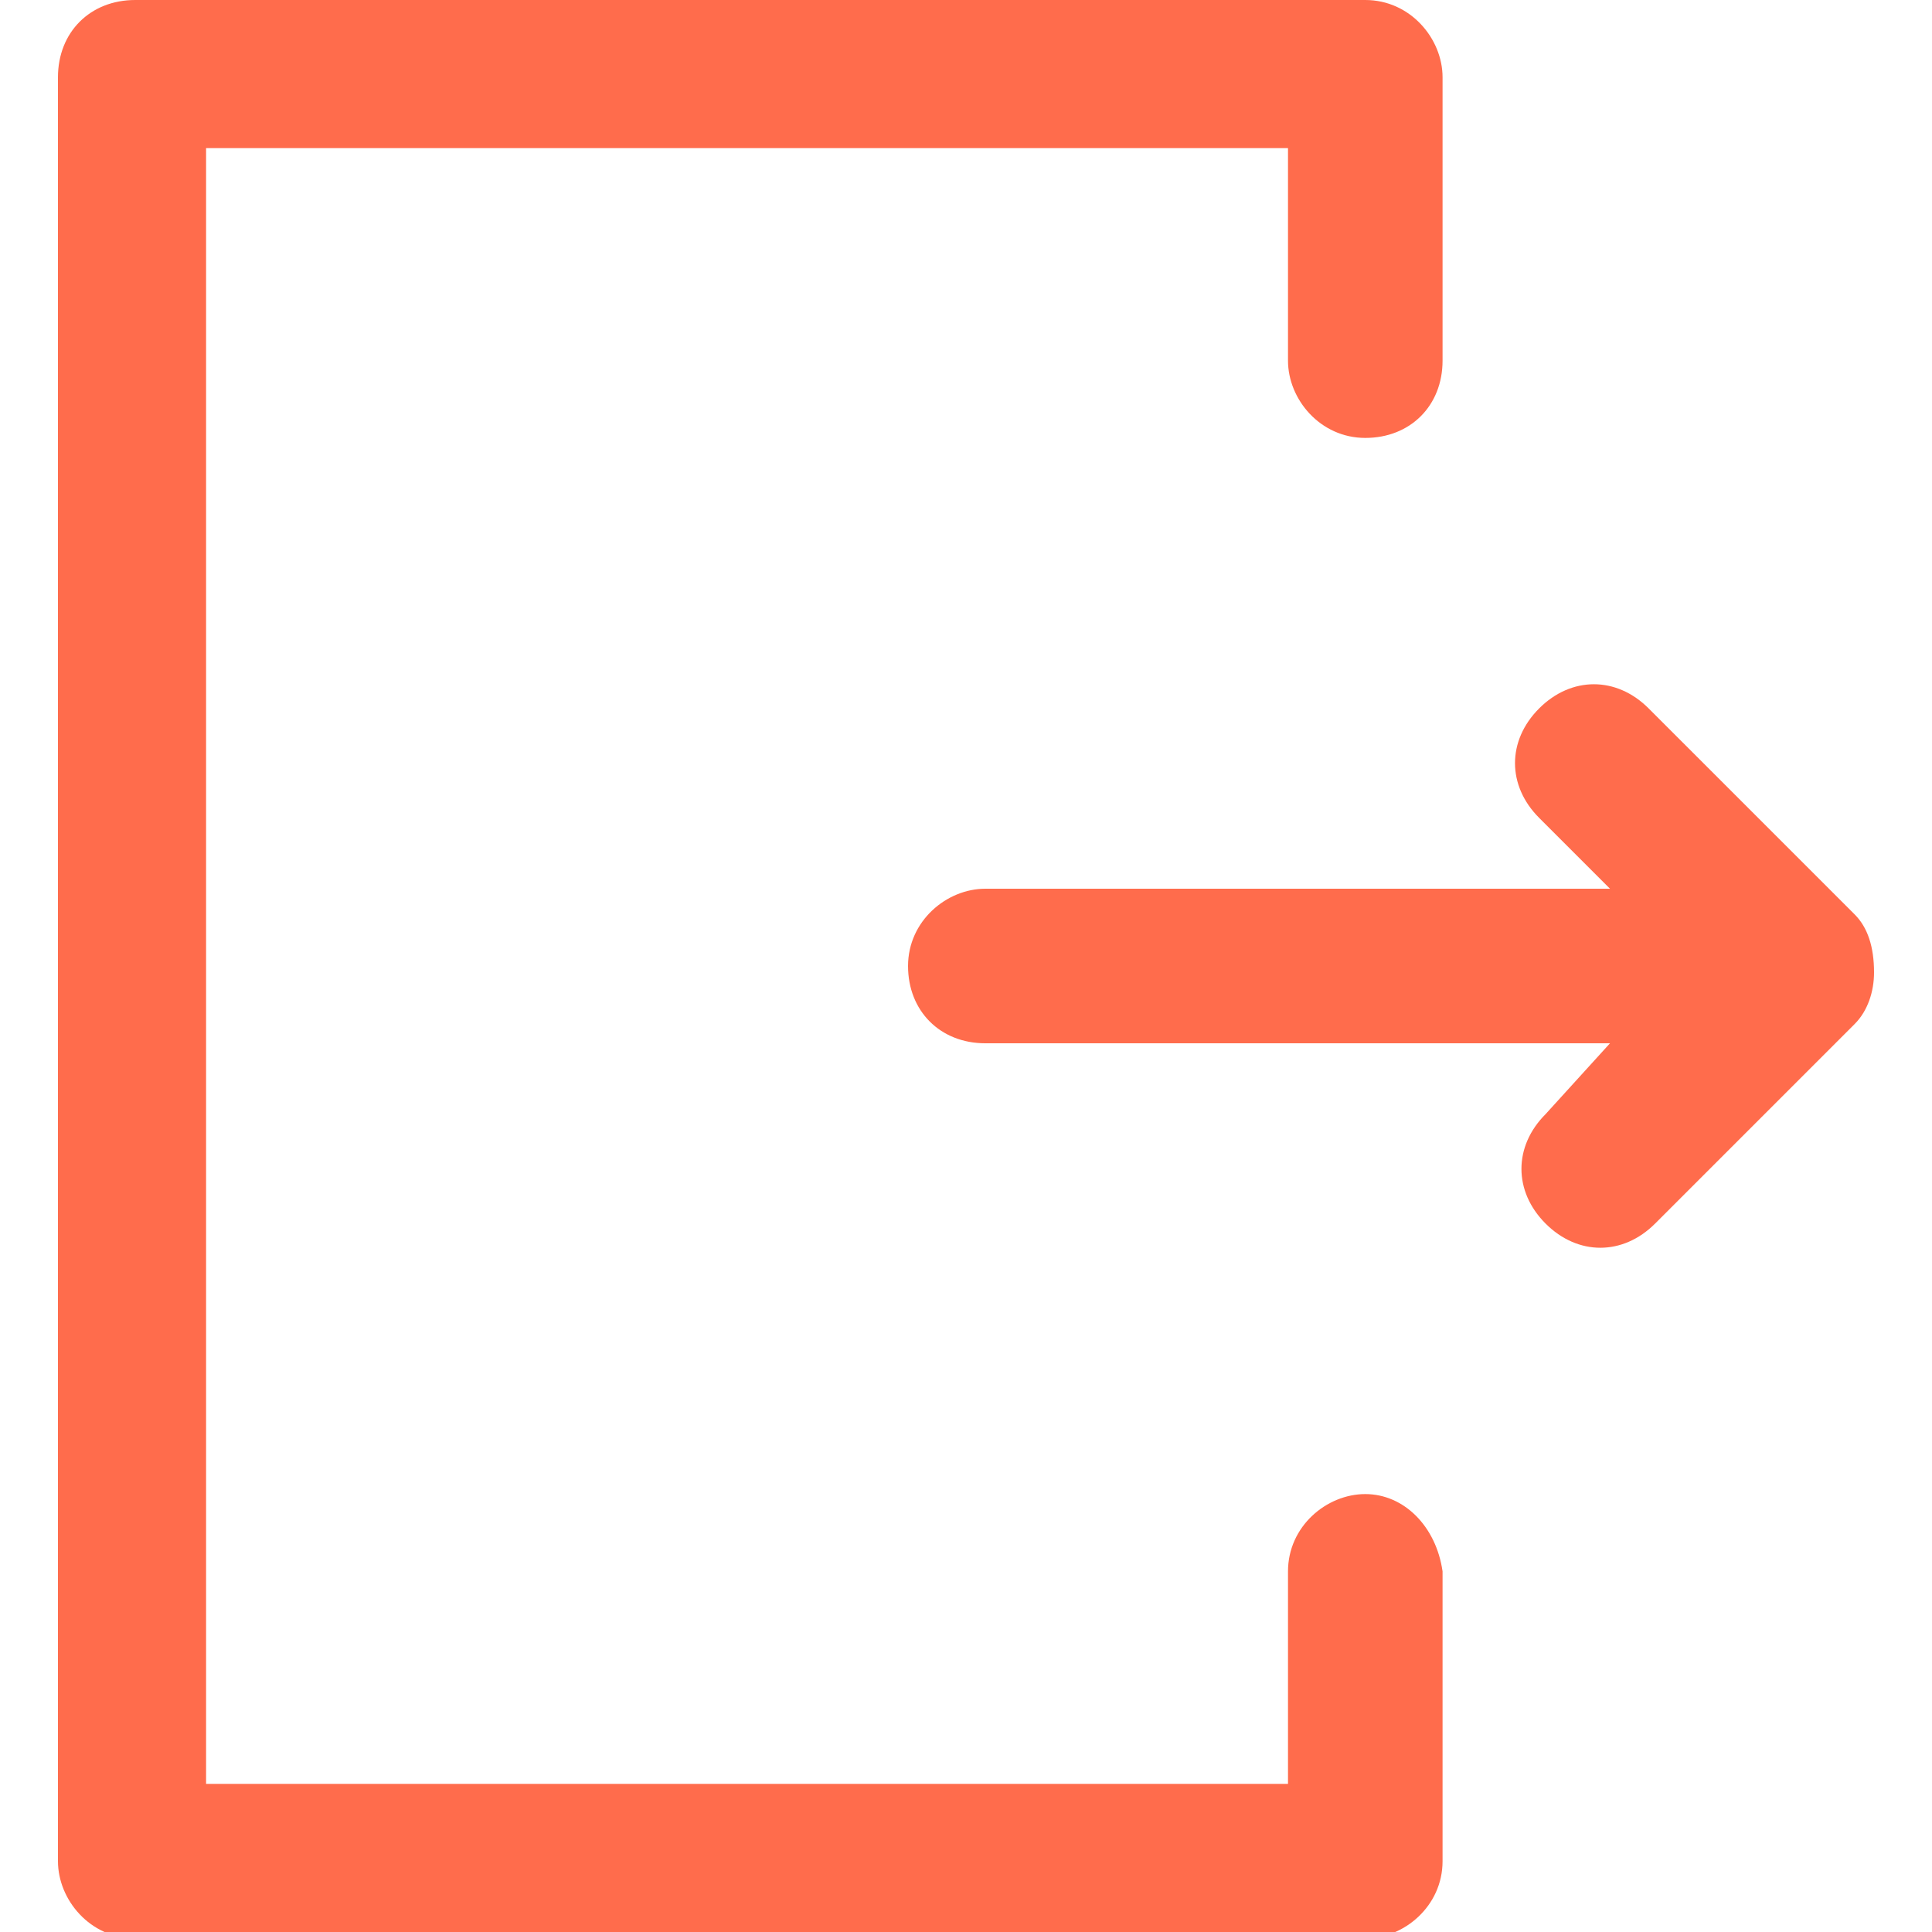 <?xml version="1.0" encoding="utf-8"?>
<!-- Generator: Adobe Illustrator 23.0.1, SVG Export Plug-In . SVG Version: 6.00 Build 0)  -->
<svg version="1.1" id="Capa_1" xmlns="http://www.w3.org/2000/svg" xmlns:xlink="http://www.w3.org/1999/xlink" x="0px" y="0px"
	 width="30px" height="30px" viewBox="0 0 30 30" enable-background="new 0 0 30 30" xml:space="preserve">
<g>
	<g>
		<g>
			<path fill="#ff6c4c" d="M21.2,23.2c-0.6,0-1.2,0.5-1.2,1.2v3.3H3.2V2.3H20v3.3c0,0.6,0.5,1.2,1.2,1.2s1.2-0.5,1.2-1.2V1.2c0-0.6-0.5-1.2-1.2-1.2
				H2.1C1.4,0,0.9,0.5,0.9,1.2v27.7c0,0.6,0.5,1.2,1.2,1.2h19.1c0.6,0,1.2-0.5,1.2-1.2v-4.5C22.3,23.7,21.8,23.2,21.2,23.2z"/>
			<path fill="#ff6c4c" d="M28.8,14.2L25.6,11c-0.5-0.5-1.2-0.5-1.7,0s-0.5,1.2,0,1.7l1.1,1.1h-9.7c-0.6,0-1.2,0.5-1.2,1.2s0.5,1.2,1.2,1.2H25
				l-1,1.1c-0.5,0.5-0.5,1.2,0,1.7s1.2,0.5,1.7,0l3.1-3.1l0,0c0.2-0.2,0.3-0.5,0.3-0.8C29.1,14.7,29,14.4,28.8,14.2z"/>
		</g>
	</g>
</g>
</svg>
